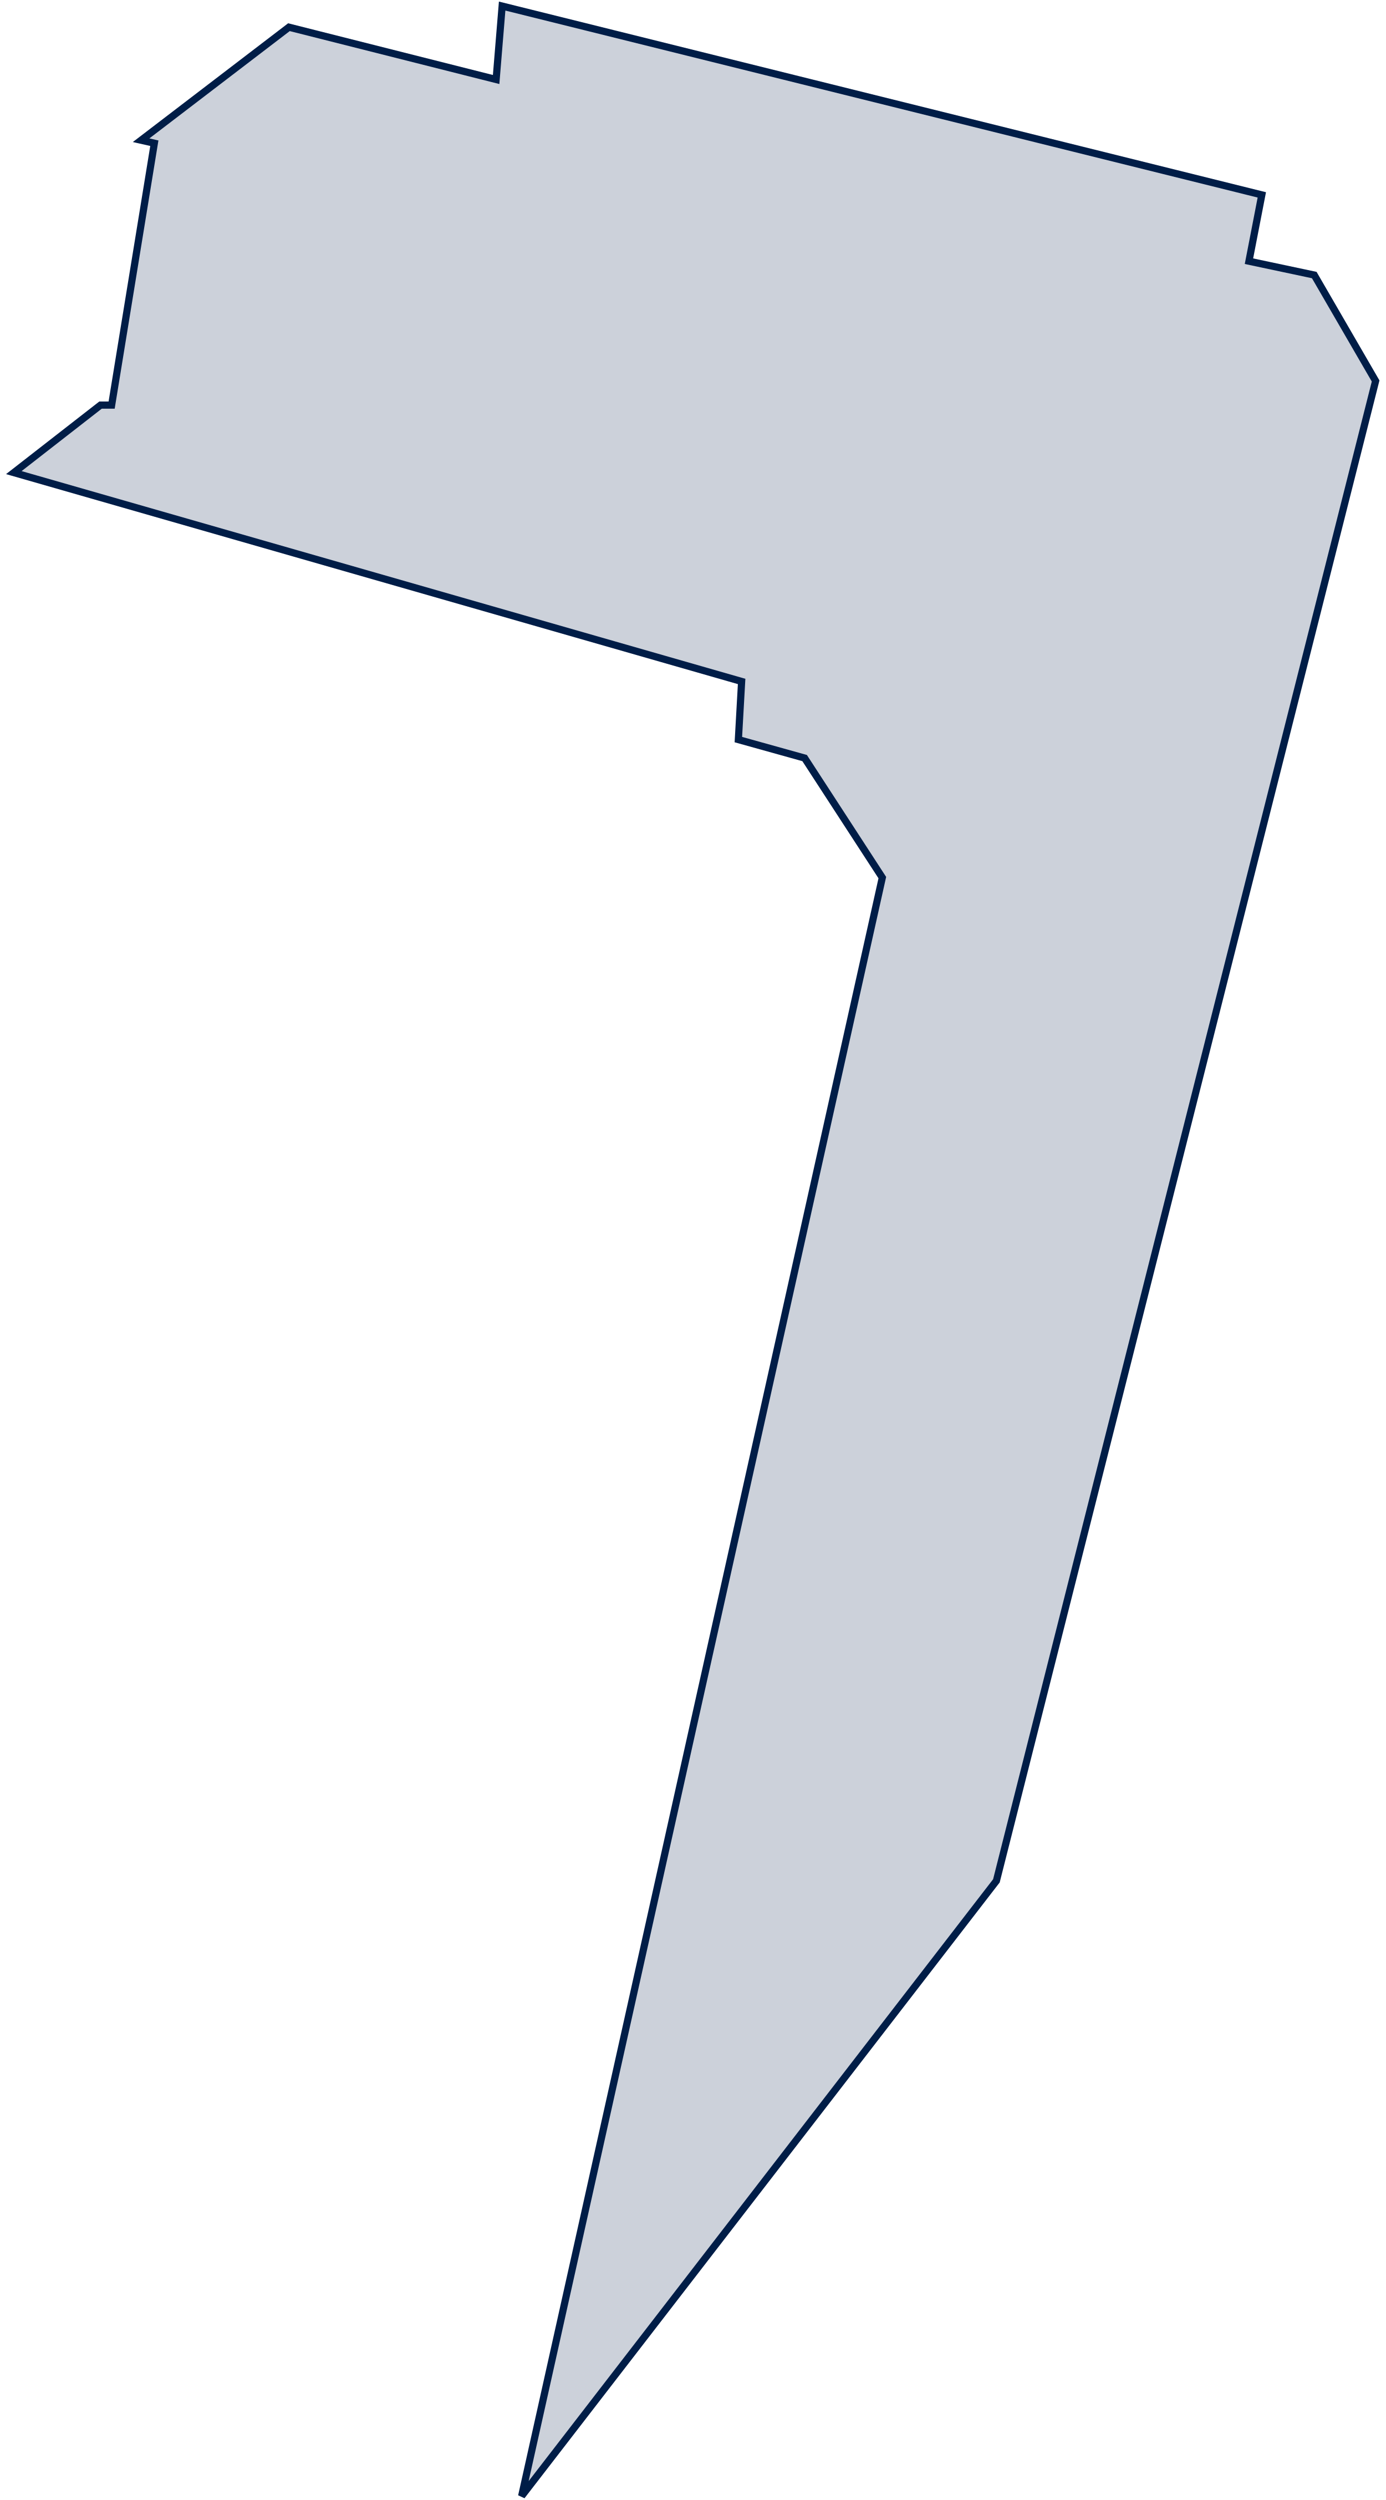 <?xml version="1.0" encoding="UTF-8"?> <svg xmlns="http://www.w3.org/2000/svg" width="193" height="348" viewBox="0 0 193 348" fill="none"><path d="M13.998 56.393L1.926 65.79L103.271 94.863L102.817 102.957L112.045 105.529L122.862 122.17L72.639 347.469L138.748 261.828L191.554 53.034L183.011 38.29L173.917 36.361L175.708 27.129L69.924 0.845L69.085 11.068L40.235 3.784L19.648 19.52L21.492 19.937L15.545 56.393H13.998Z" fill="#001D47" fill-opacity="0.2" stroke="#001D47"></path></svg> 